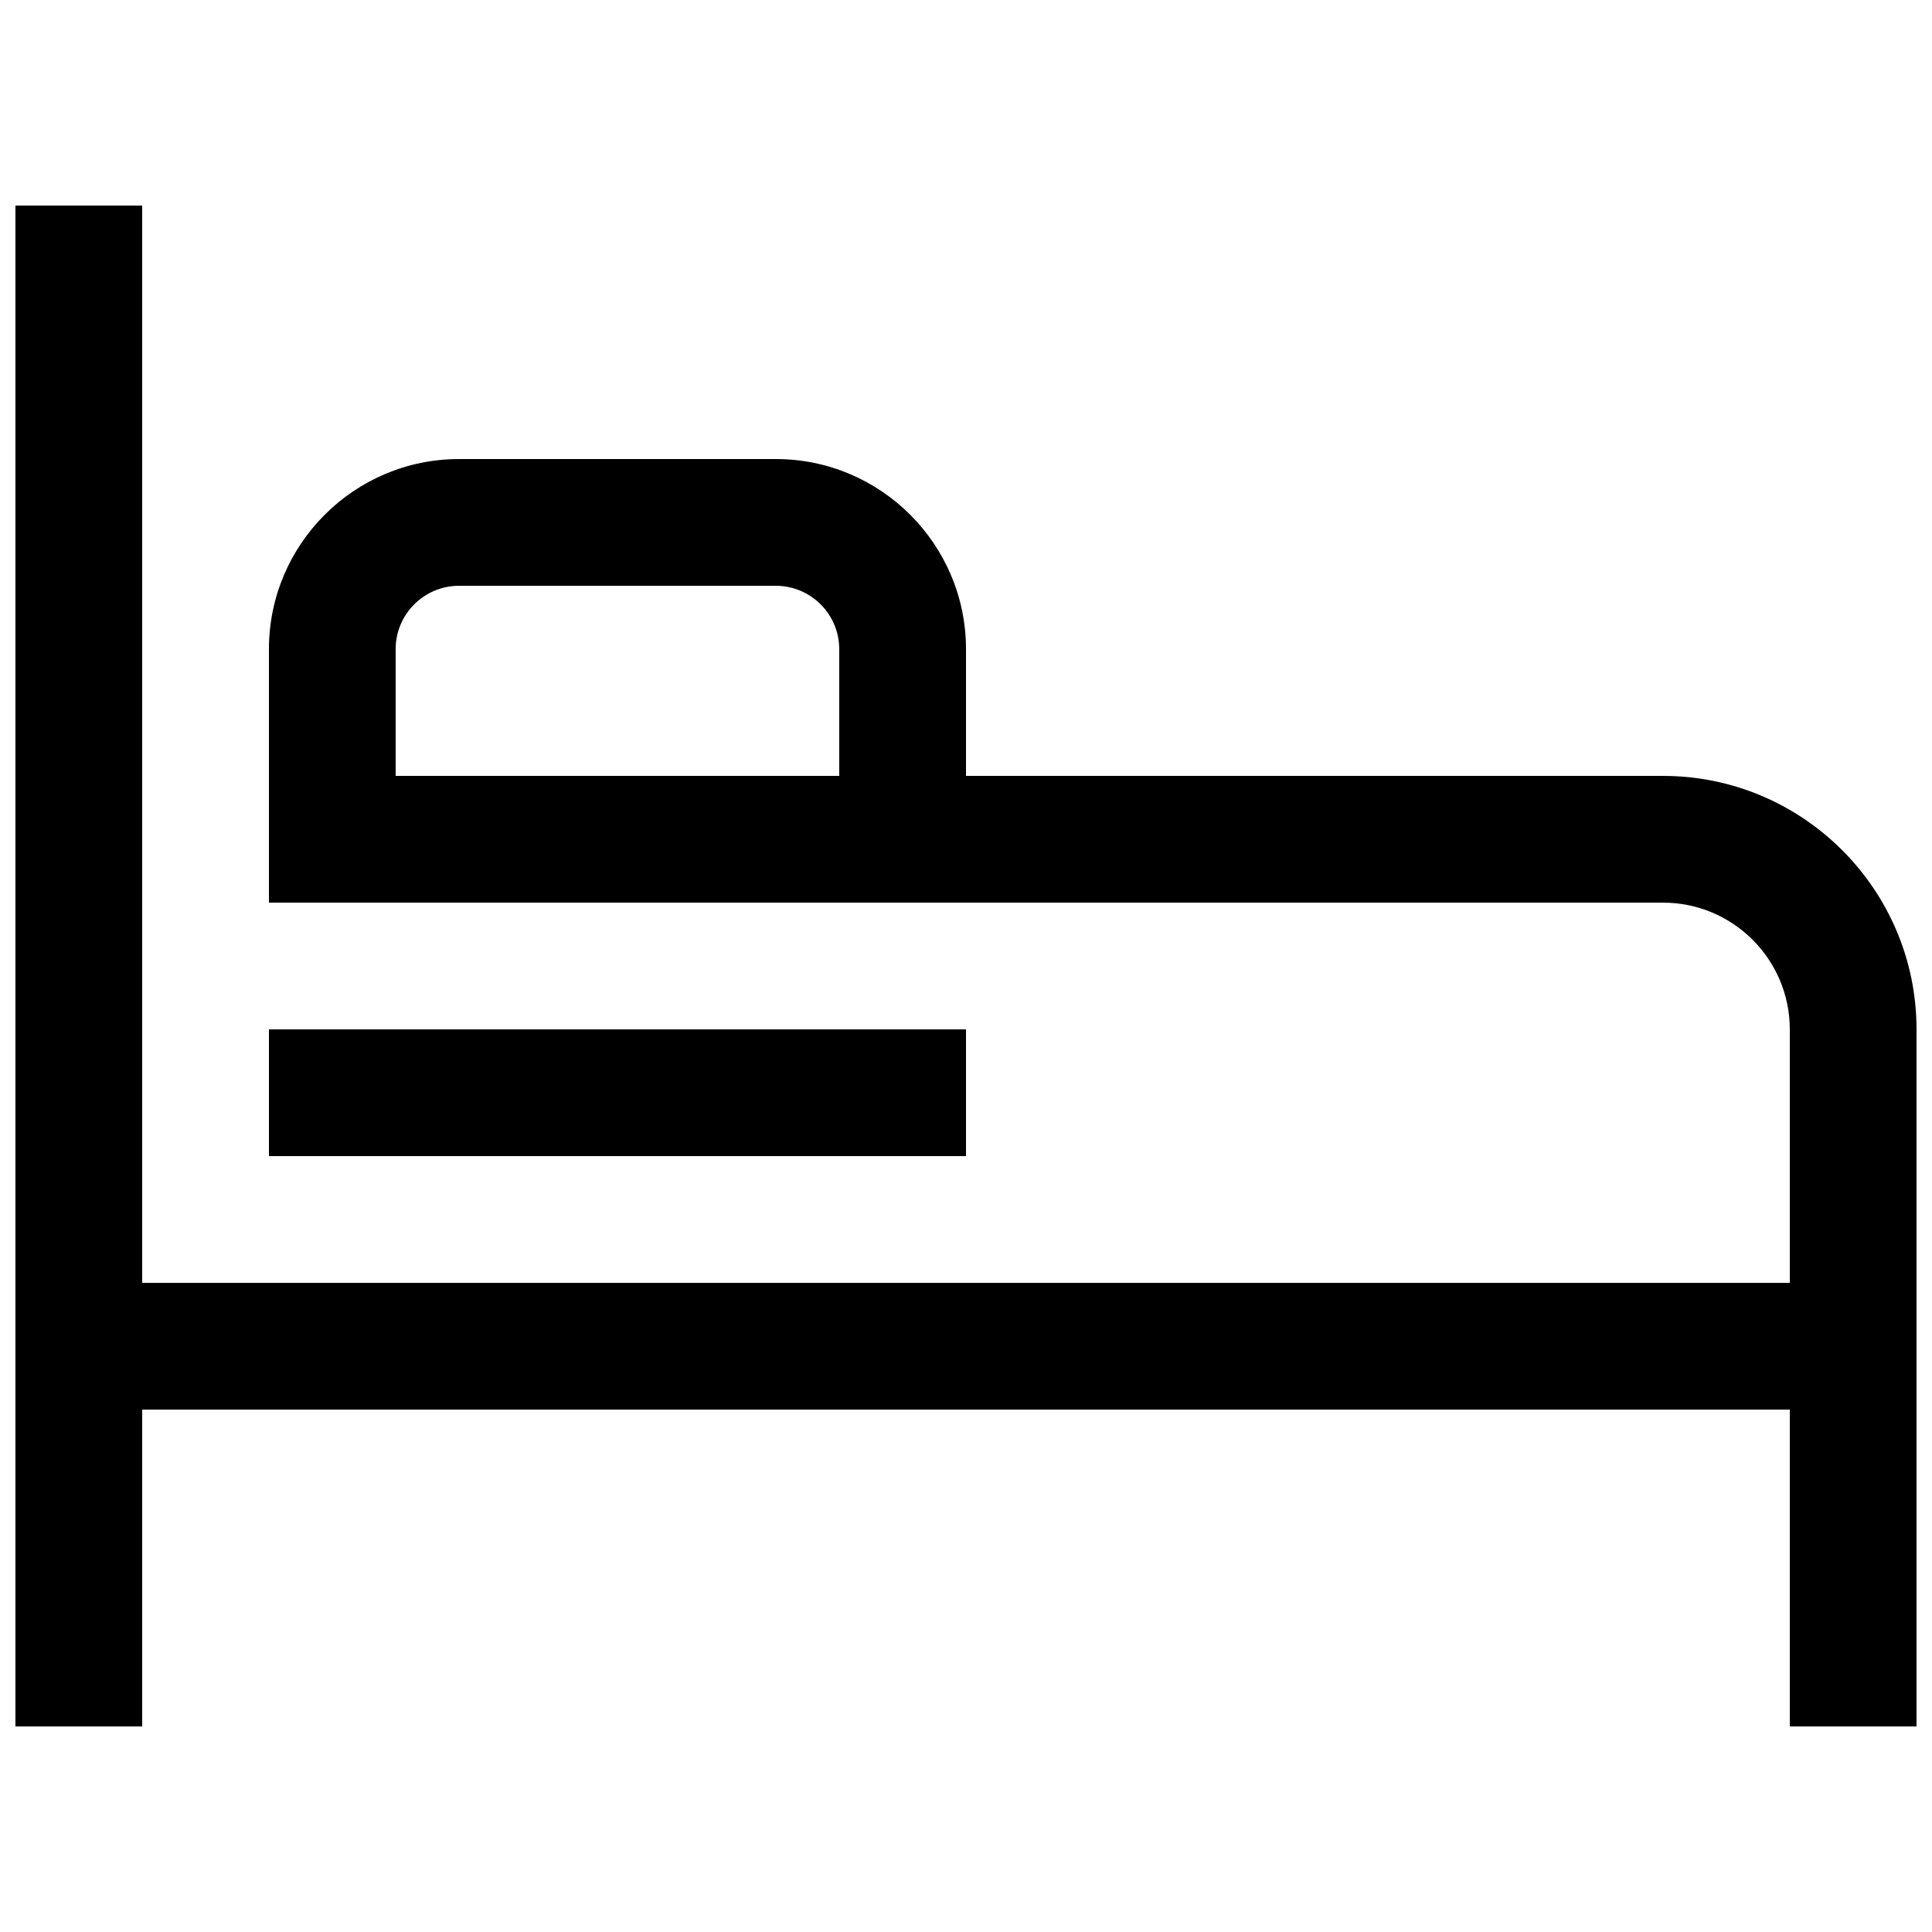 <?xml version="1.0" encoding="UTF-8"?>
<!-- Uploaded to: SVG Repo, www.svgrepo.com, Generator: SVG Repo Mixer Tools -->
<svg width="800px" height="800px" version="1.1" viewBox="144 144 512 512" xmlns="http://www.w3.org/2000/svg">
 <defs>
  <clipPath id="a">
   <path d="m148.09 198h503.81v404h-503.81z"/>
  </clipPath>
 </defs>
 <g clip-path="url(#a)">
  <path d="m215.27 450.38h184.73v-33.586h-184.73zm151.14-100.76h-117.56v-33.586c0-9.27 7.539-16.793 16.793-16.793h83.969c9.254 0 16.793 7.523 16.793 16.793v33.586zm218.32 0h-184.73v-33.586c0-27.777-22.605-50.383-50.383-50.383h-83.969c-27.777 0-50.379 22.605-50.379 50.383v67.176h369.46c18.523 0 33.586 15.062 33.586 33.586v67.176l-436.64-0.004v-285.49h-33.586v403.05h33.586v-83.969h436.64v83.969h33.586v-184.73c0-37.047-30.129-67.176-67.176-67.176z" fill-rule="evenodd"/>
 </g>
</svg>